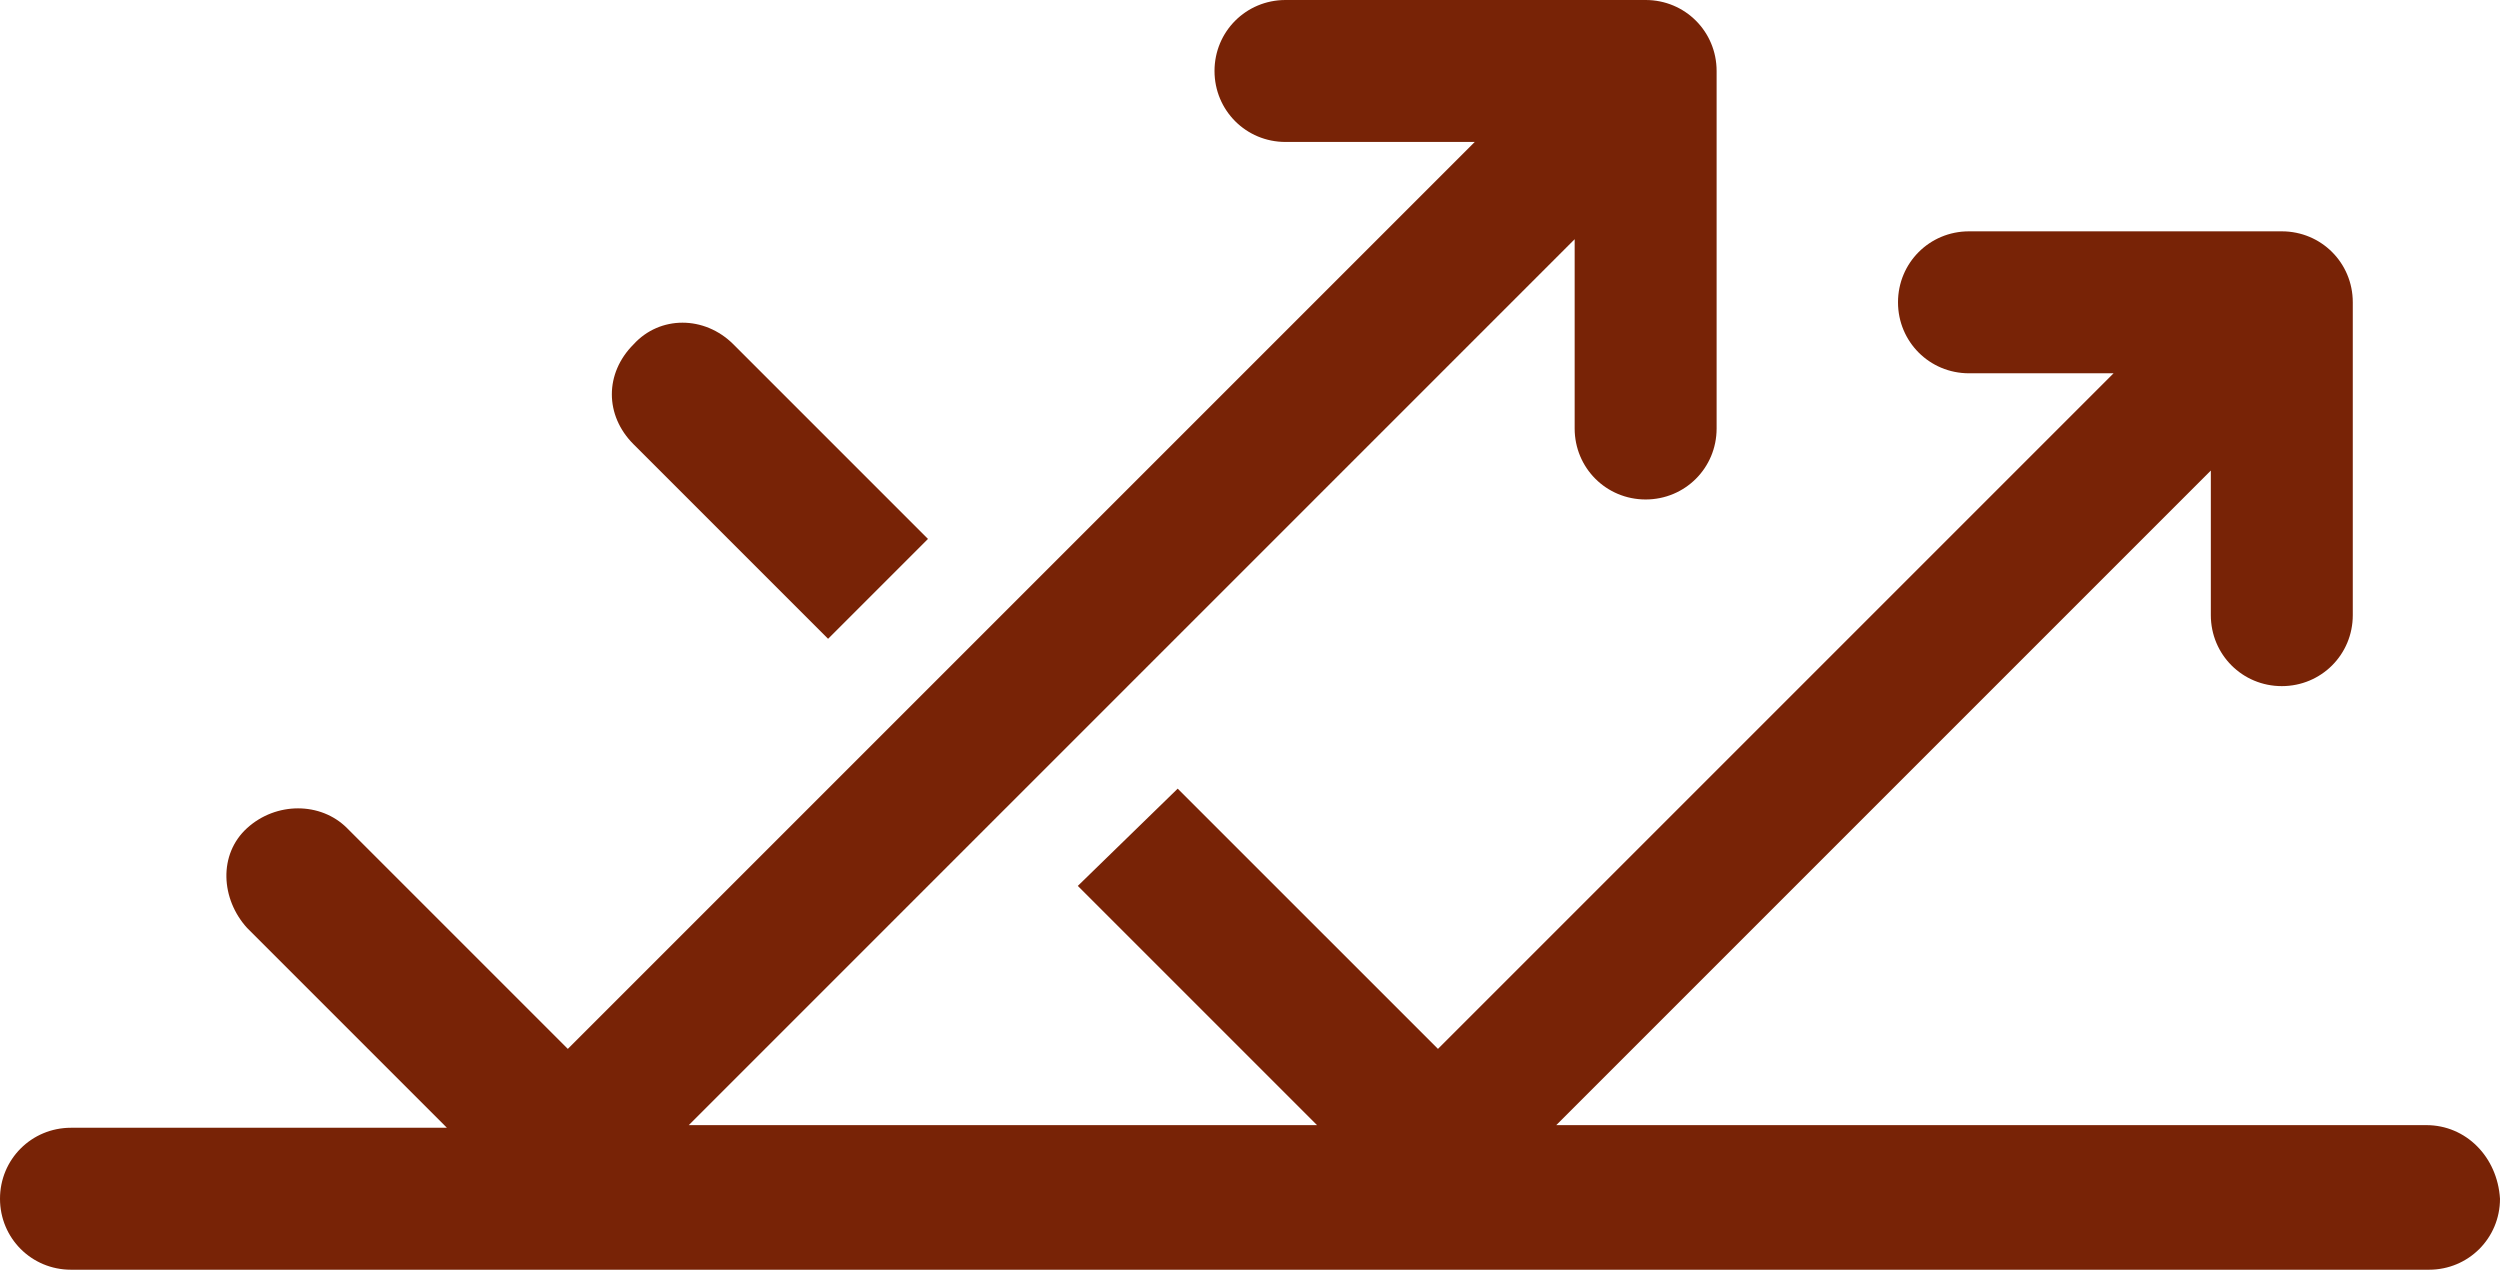 <?xml version="1.0" encoding="utf-8"?>
<!-- Generator: Adobe Illustrator 24.1.0, SVG Export Plug-In . SVG Version: 6.00 Build 0)  -->
<svg version="1.1" xmlns="http://www.w3.org/2000/svg" xmlns:xlink="http://www.w3.org/1999/xlink" x="0px" y="0px"
	 viewBox="0 0 95.1 48.3" style="enable-background:new 0 0 95.1 48.3;" xml:space="preserve">
<g id="Layer_2">
</g>
<g id="Layer_1">
	<g>
		<g>
			<path fill="#782306" d="M31.5,24.3l3.8-3.8l-7.4-7.4c-1.1-1.1-2.8-1.1-3.8,0c-1.1,1.1-1.1,2.7,0,3.8L31.5,24.3z"/>
			<path fill="#782306" d="M92.3,42.8H59.2l24.9-24.9v5.5c0,1.5,1.2,2.7,2.7,2.7s2.7-1.2,2.7-2.7V11.5c0-1.5-1.2-2.7-2.7-2.7H74.9
				c-1.5,0-2.7,1.2-2.7,2.7s1.2,2.7,2.7,2.7h5.5L54.7,39.9L44.8,30L41,33.7l9.1,9.1H26.2L59.9,9.1v7.2c0,1.5,1.2,2.7,2.7,2.7
				c1.5,0,2.7-1.2,2.7-2.7V2.7c0-1.5-1.2-2.7-2.7-2.7H48.9c-1.5,0-2.7,1.2-2.7,2.7s1.2,2.7,2.7,2.7h7.2L21.6,39.9l-8.4-8.4
				c-1-1-2.7-1-3.8,0c-1.1,1-1,2.7,0,3.8l7.6,7.6H2.7c-1.5,0-2.7,1.2-2.7,2.7s1.2,2.7,2.7,2.7h89.7c1.5,0,2.7-1.2,2.7-2.7
				C95,44,93.8,42.8,92.3,42.8z"/>
		</g>
	</g>
</g>
</svg>
